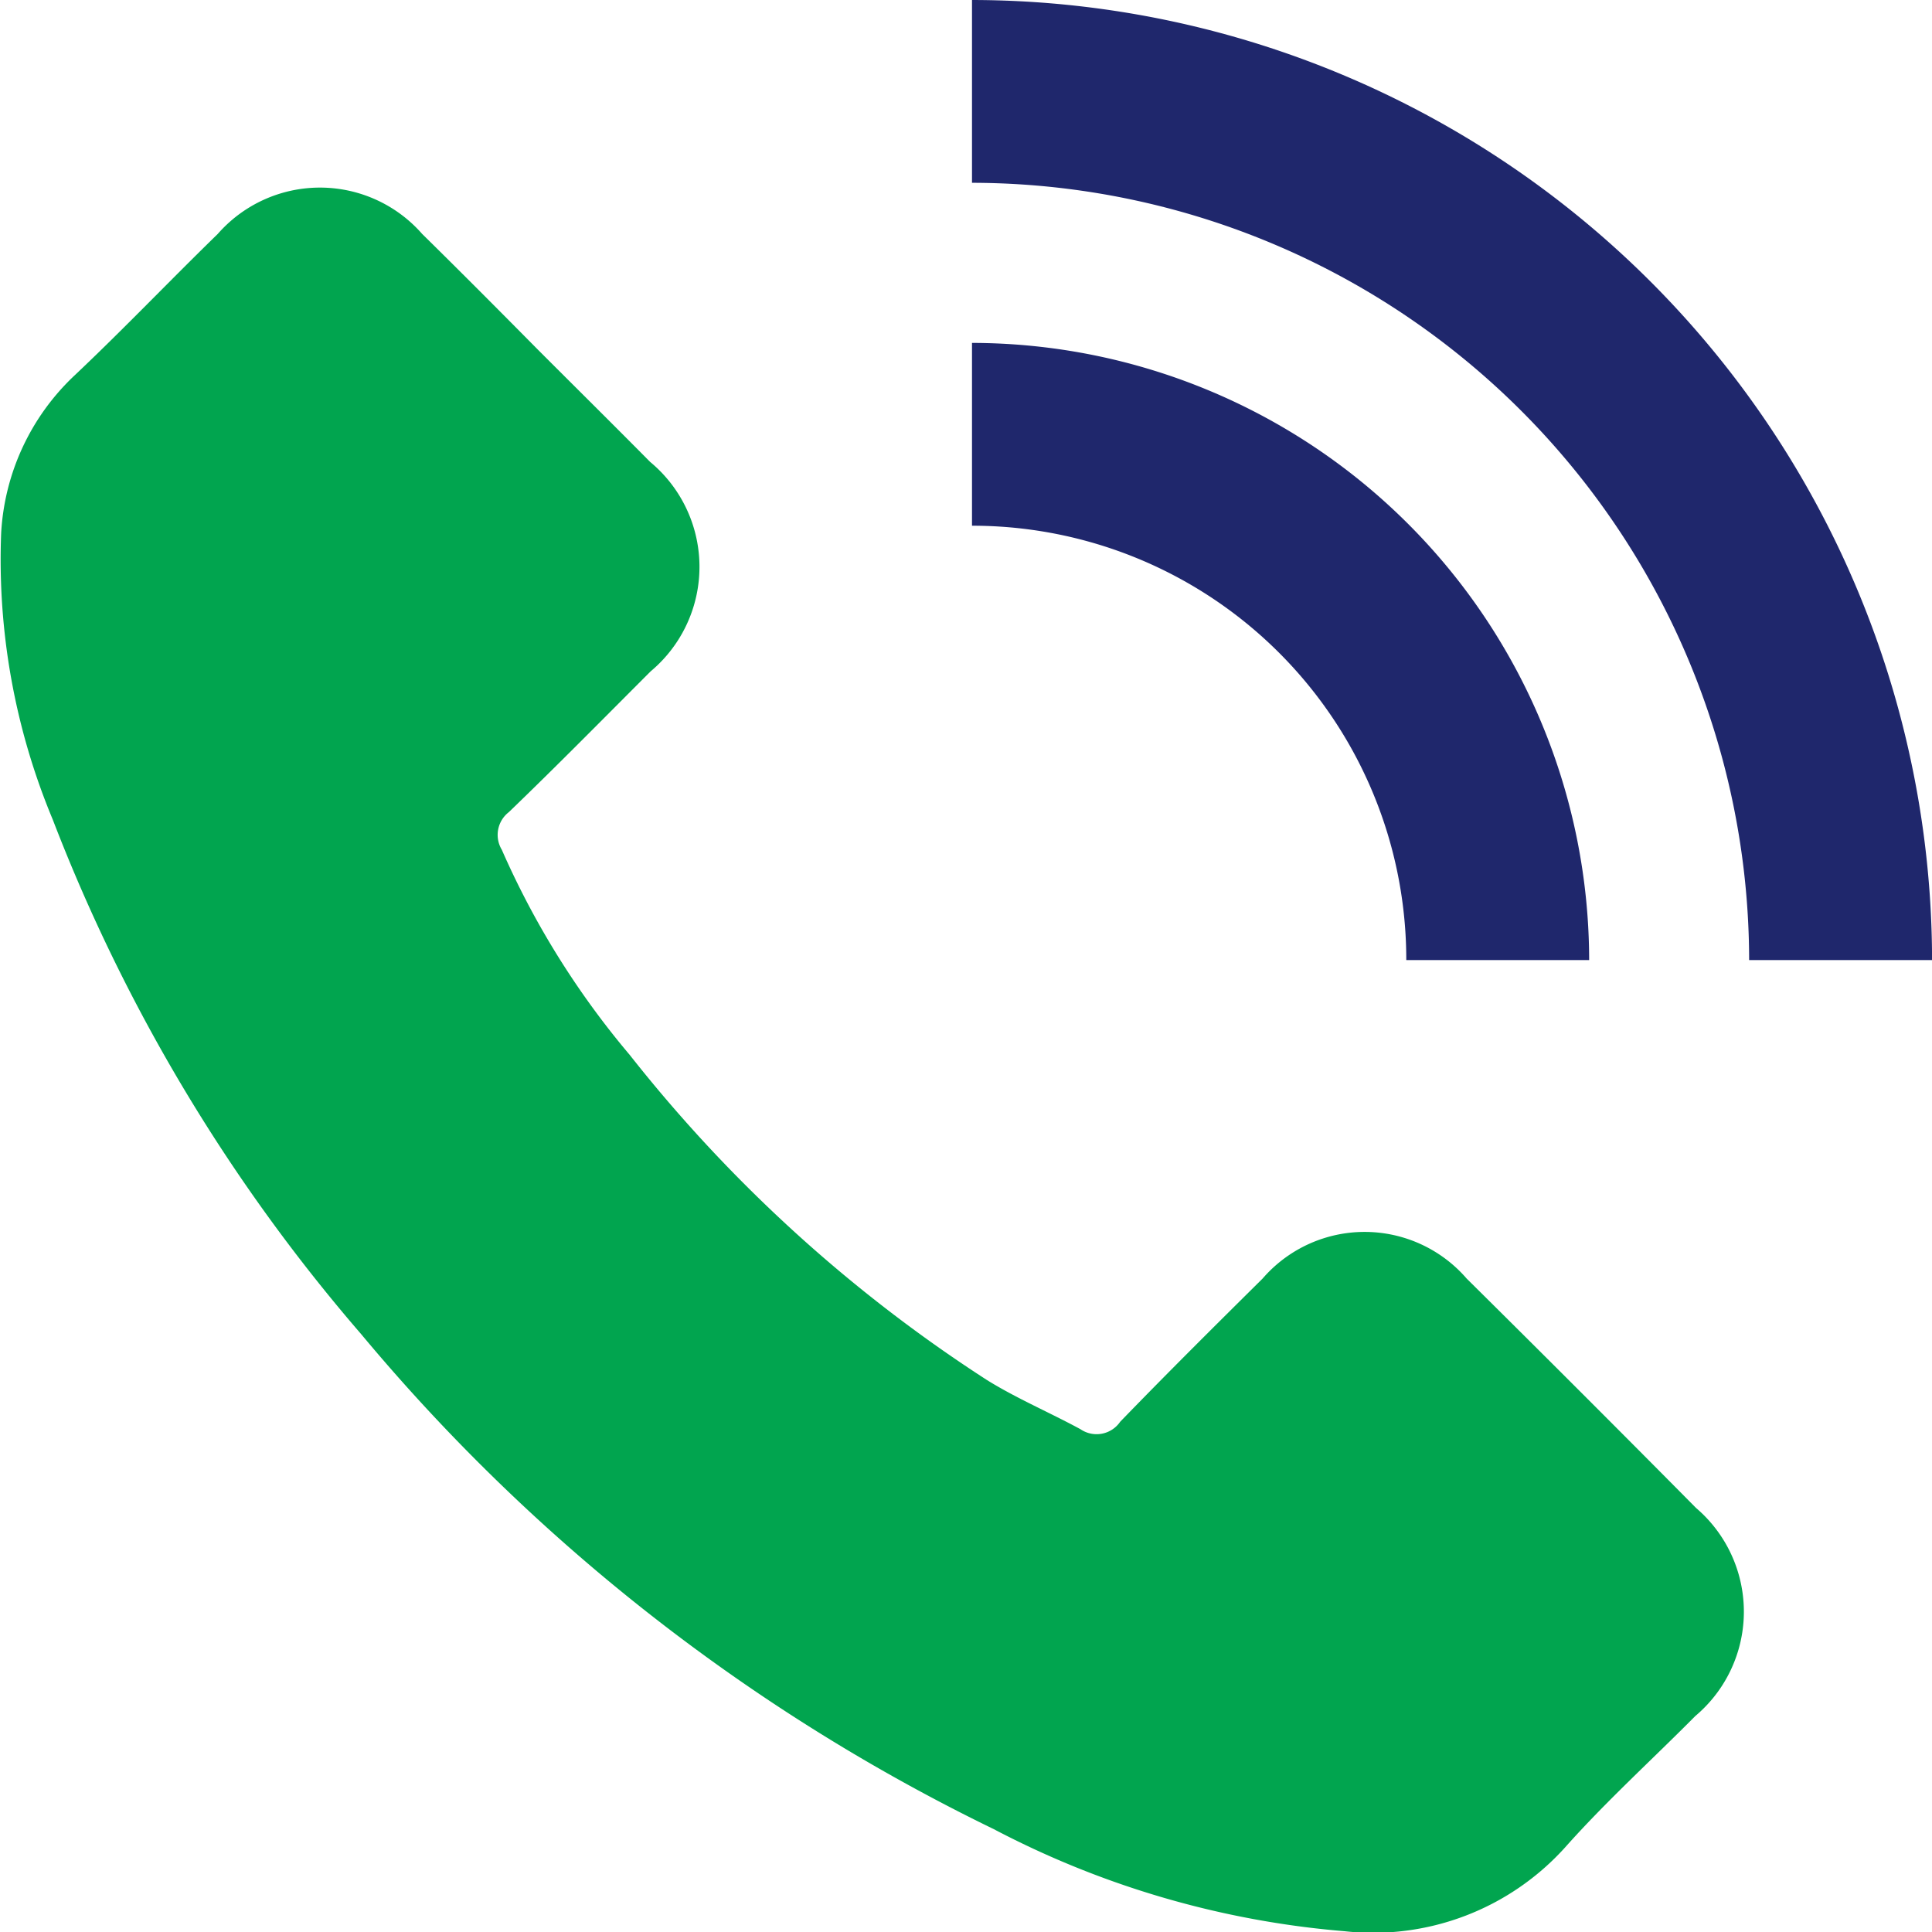 <svg xmlns="http://www.w3.org/2000/svg" width="29.962" height="29.963"><path d="M262.637 14.889A14.908 14.908 0 0 0 247.748 0v2.835A12.069 12.069 0 0 1 259.8 14.889Zm-8.153 0h2.835a9.584 9.584 0 0 0-9.571-9.571v2.835a6.731 6.731 0 0 1 6.735 6.735Z" transform="translate(-232.674)" style="fill:#1f276c"/><path d="M.826 57.59a10.466 10.466 0 0 1-.8-4.442 3.63 3.63 0 0 1 1.132-2.44c.761-.718 1.479-1.472 2.227-2.2a2.107 2.107 0 0 1 3.17 0c.6.59 1.2 1.193 1.795 1.795.578.578 1.162 1.156 1.74 1.74a2.113 2.113 0 0 1 .01 3.247c-.73.73-1.454 1.466-2.2 2.184a.446.446 0 0 0-.11.584 13.045 13.045 0 0 0 1.984 3.182 22.789 22.789 0 0 0 5.543 5.044c.462.286.967.5 1.448.761a.443.443 0 0 0 .615-.116c.724-.748 1.466-1.485 2.209-2.221a2.092 2.092 0 0 1 3.164 0q1.789 1.771 3.559 3.559a2.115 2.115 0 0 1-.012 3.225c-.675.681-1.387 1.326-2.02 2.038a4.01 4.01 0 0 1-3.419 1.3 14.207 14.207 0 0 1-5.439-1.582 29.6 29.6 0 0 1-9.814-7.679A27.058 27.058 0 0 1 .826 57.59Z" transform="translate(-.008 -44.88)" style="fill:#01a54f"/></svg>
